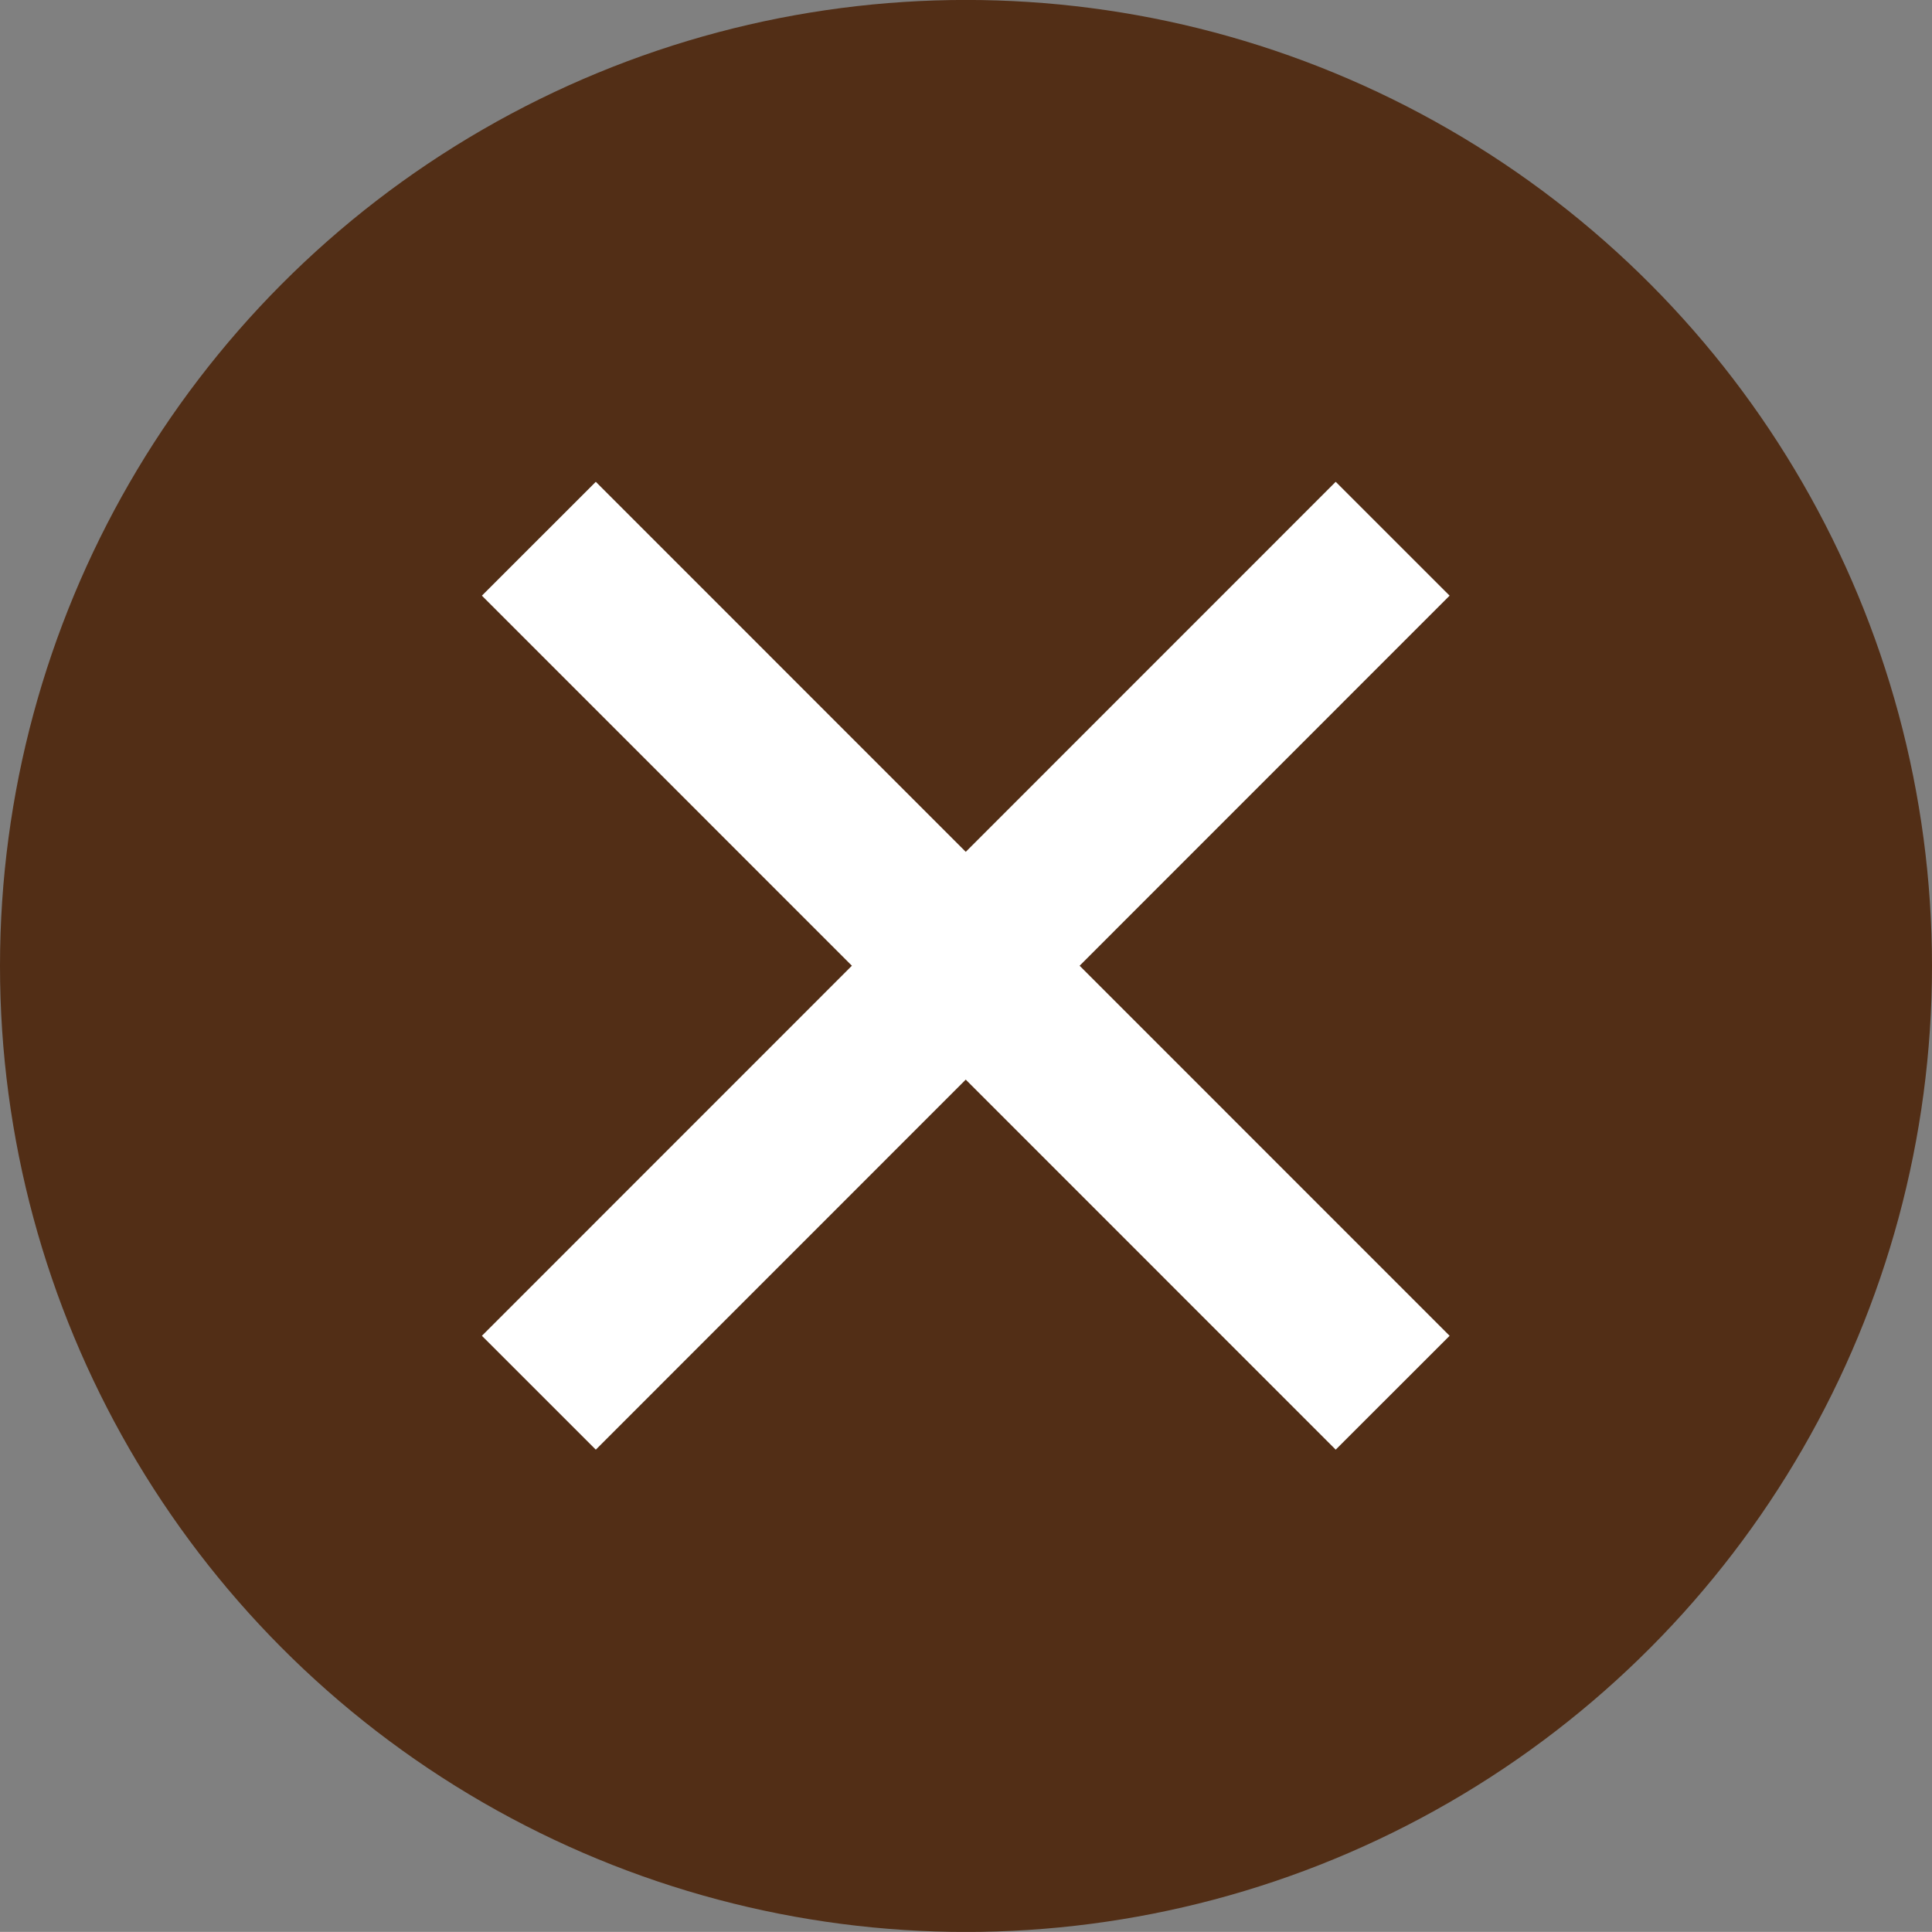 <svg id="閉じる" xmlns="http://www.w3.org/2000/svg" width="39.69" height="39.688" viewBox="0 0 39.69 39.688">
  <rect x="0" y="0" width="39.69" height="39.688" fill="#808080" stroke="none"/>
  <defs>
    <style>
      .cls-1 {
        fill: #522e16;
      }

      .cls-2 {
        fill: #fff;
        fill-rule: evenodd;
      }
    </style>
  </defs>
  <circle id="楕円形_523" data-name="楕円形 523" class="cls-1" cx="19.845" cy="19.844" r="19.845"/>
  <g id="バツ">
    <path id="長方形_523" data-name="長方形 523" class="cls-2" d="M1219.75,612.21l2.34,2.339-17.54,17.544-2.34-2.339Z" transform="translate(-1192.31 -602.312)"/>
    <path id="長方形_523_のコピー" data-name="長方形 523 のコピー" class="cls-2" d="M1202.21,614.549l2.34-2.339,17.54,17.544-2.34,2.339Z" transform="translate(-1192.31 -602.312)"/>
  </g>
</svg>
